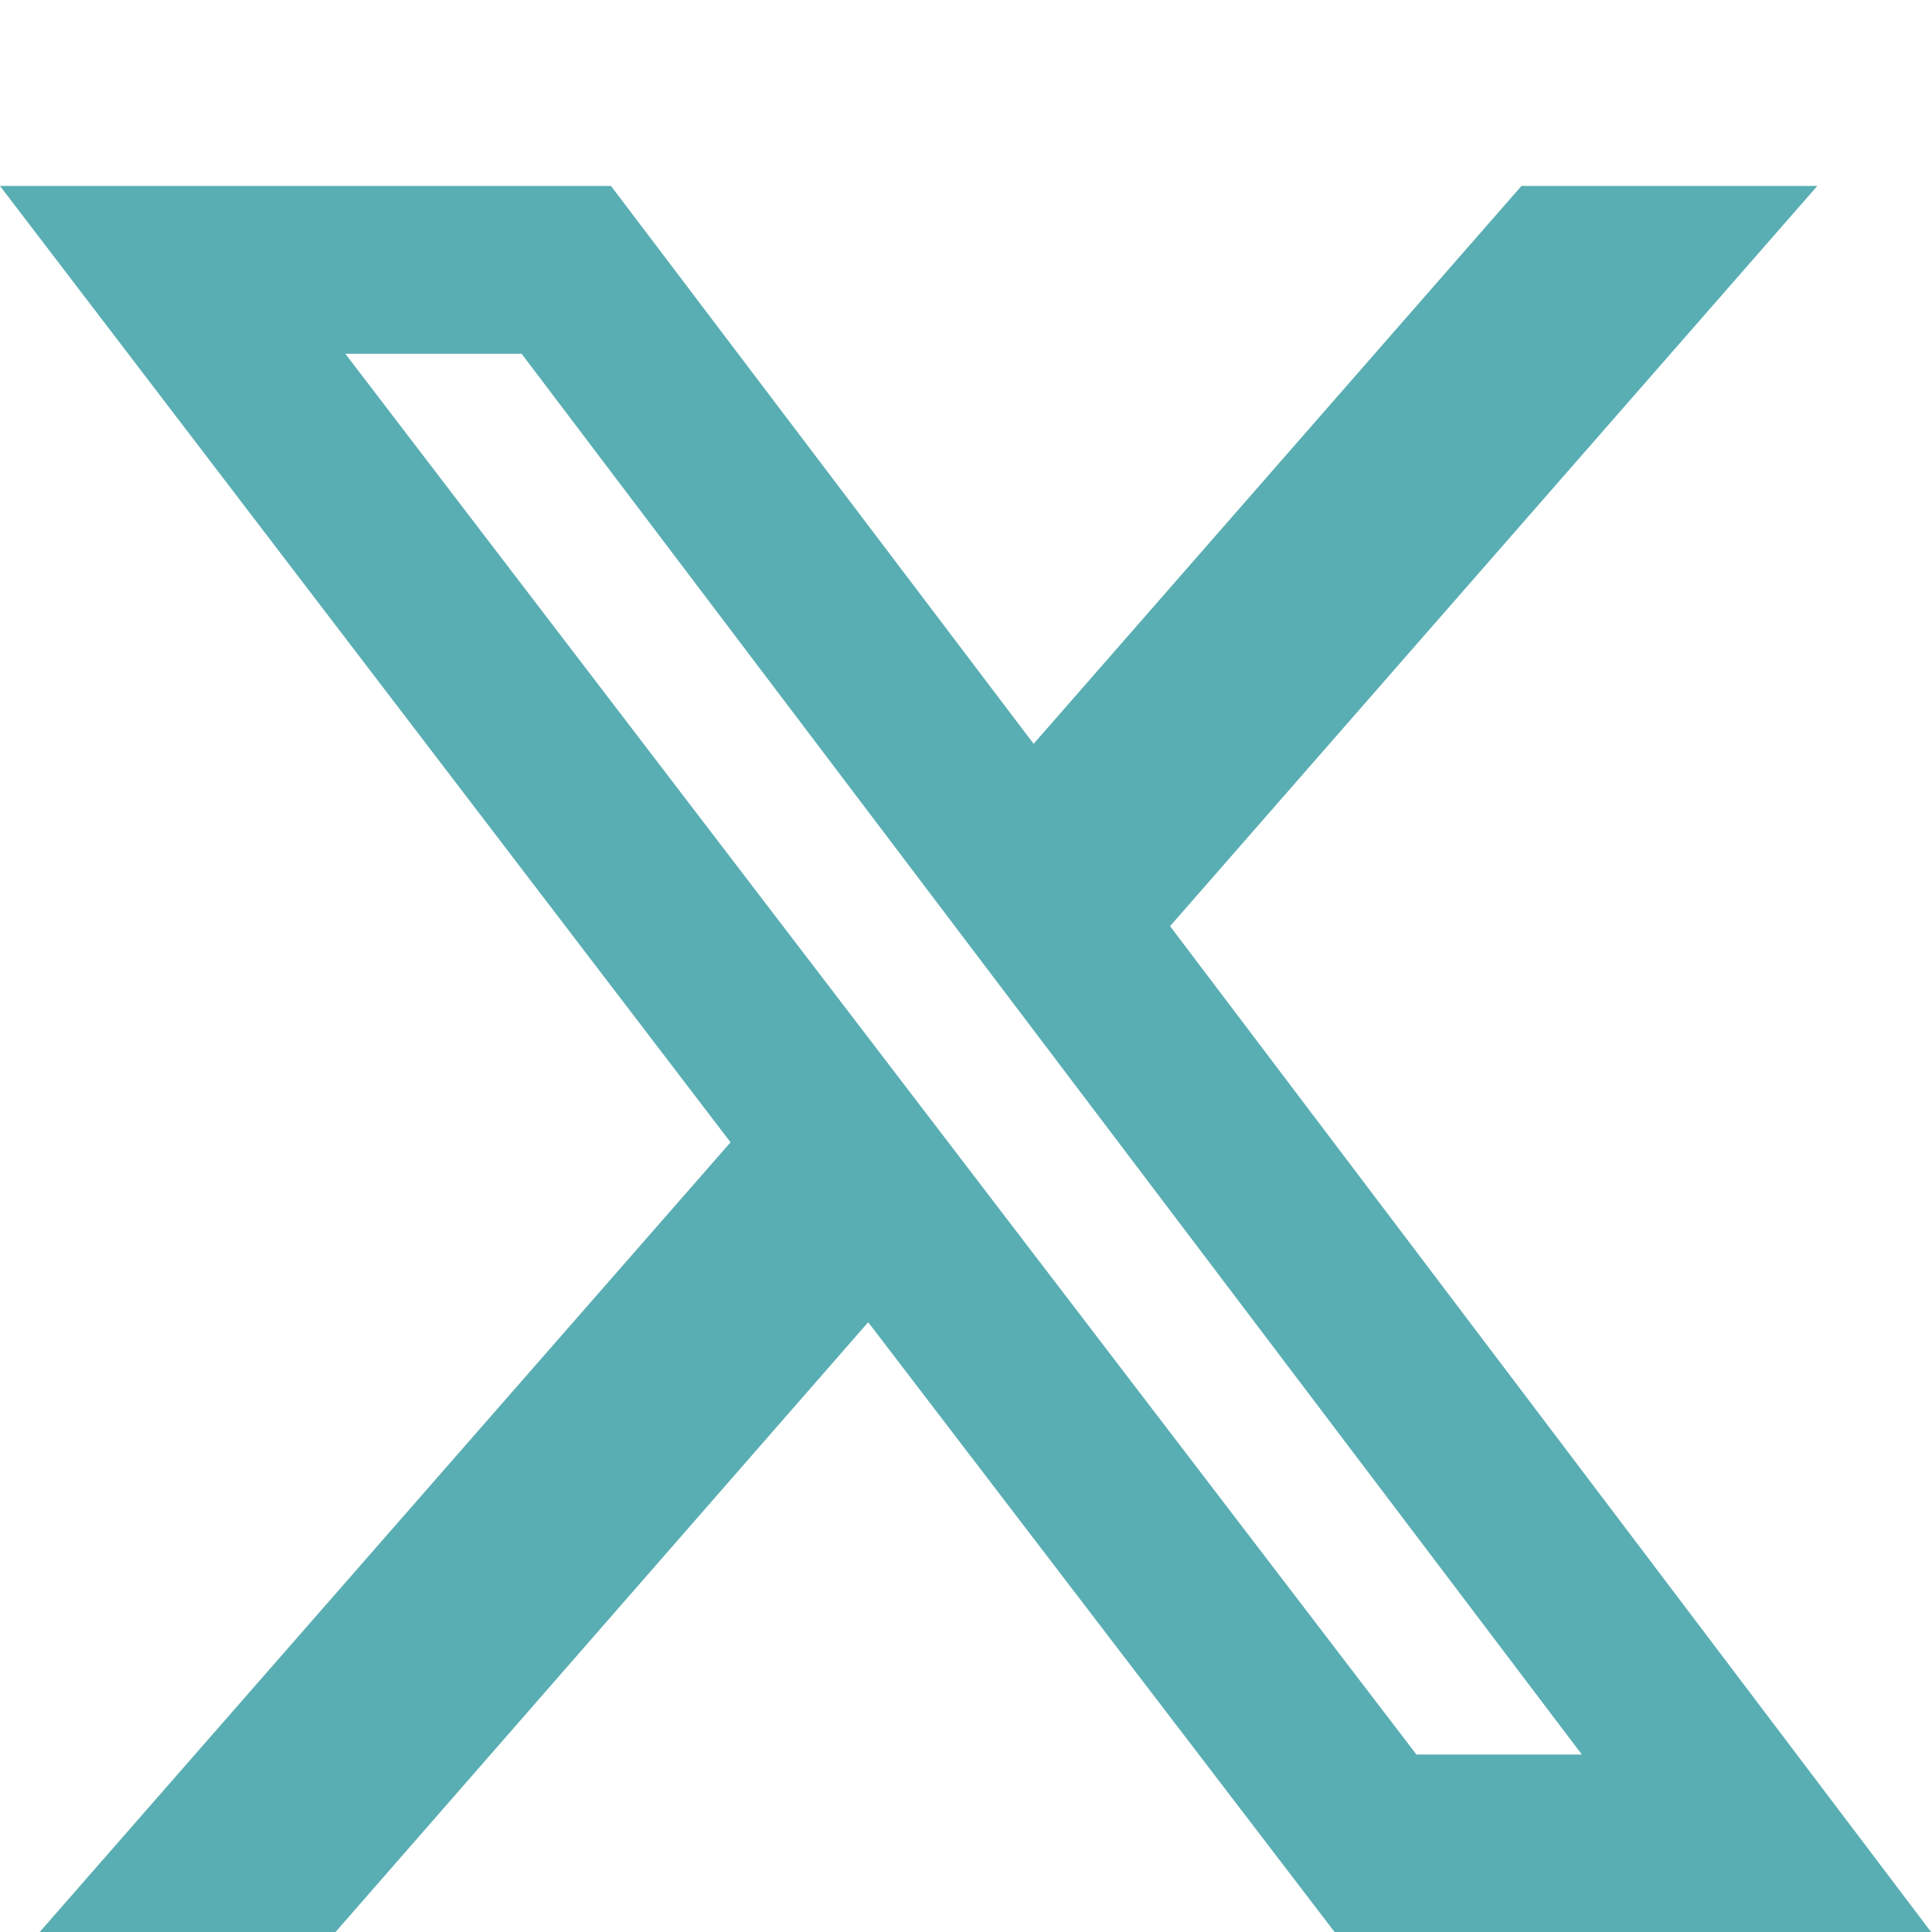 <?xml version="1.0" encoding="UTF-8"?> <svg xmlns="http://www.w3.org/2000/svg" id="Laag_1" version="1.1" viewBox="0 0 16 16"><defs><style> .st0 { fill: #59aeb3; } </style></defs><path class="st0" d="M12.6,1.54h2.45l-5.36,6.13,6.31,8.34h-4.94l-3.87-5.06-4.42,5.06H.32l5.73-6.55L0,1.54h5.06l3.5,4.62L12.6,1.54ZM11.74,14.53h1.36L4.32,2.93h-1.46l8.87,11.6h.01Z"></path></svg> 